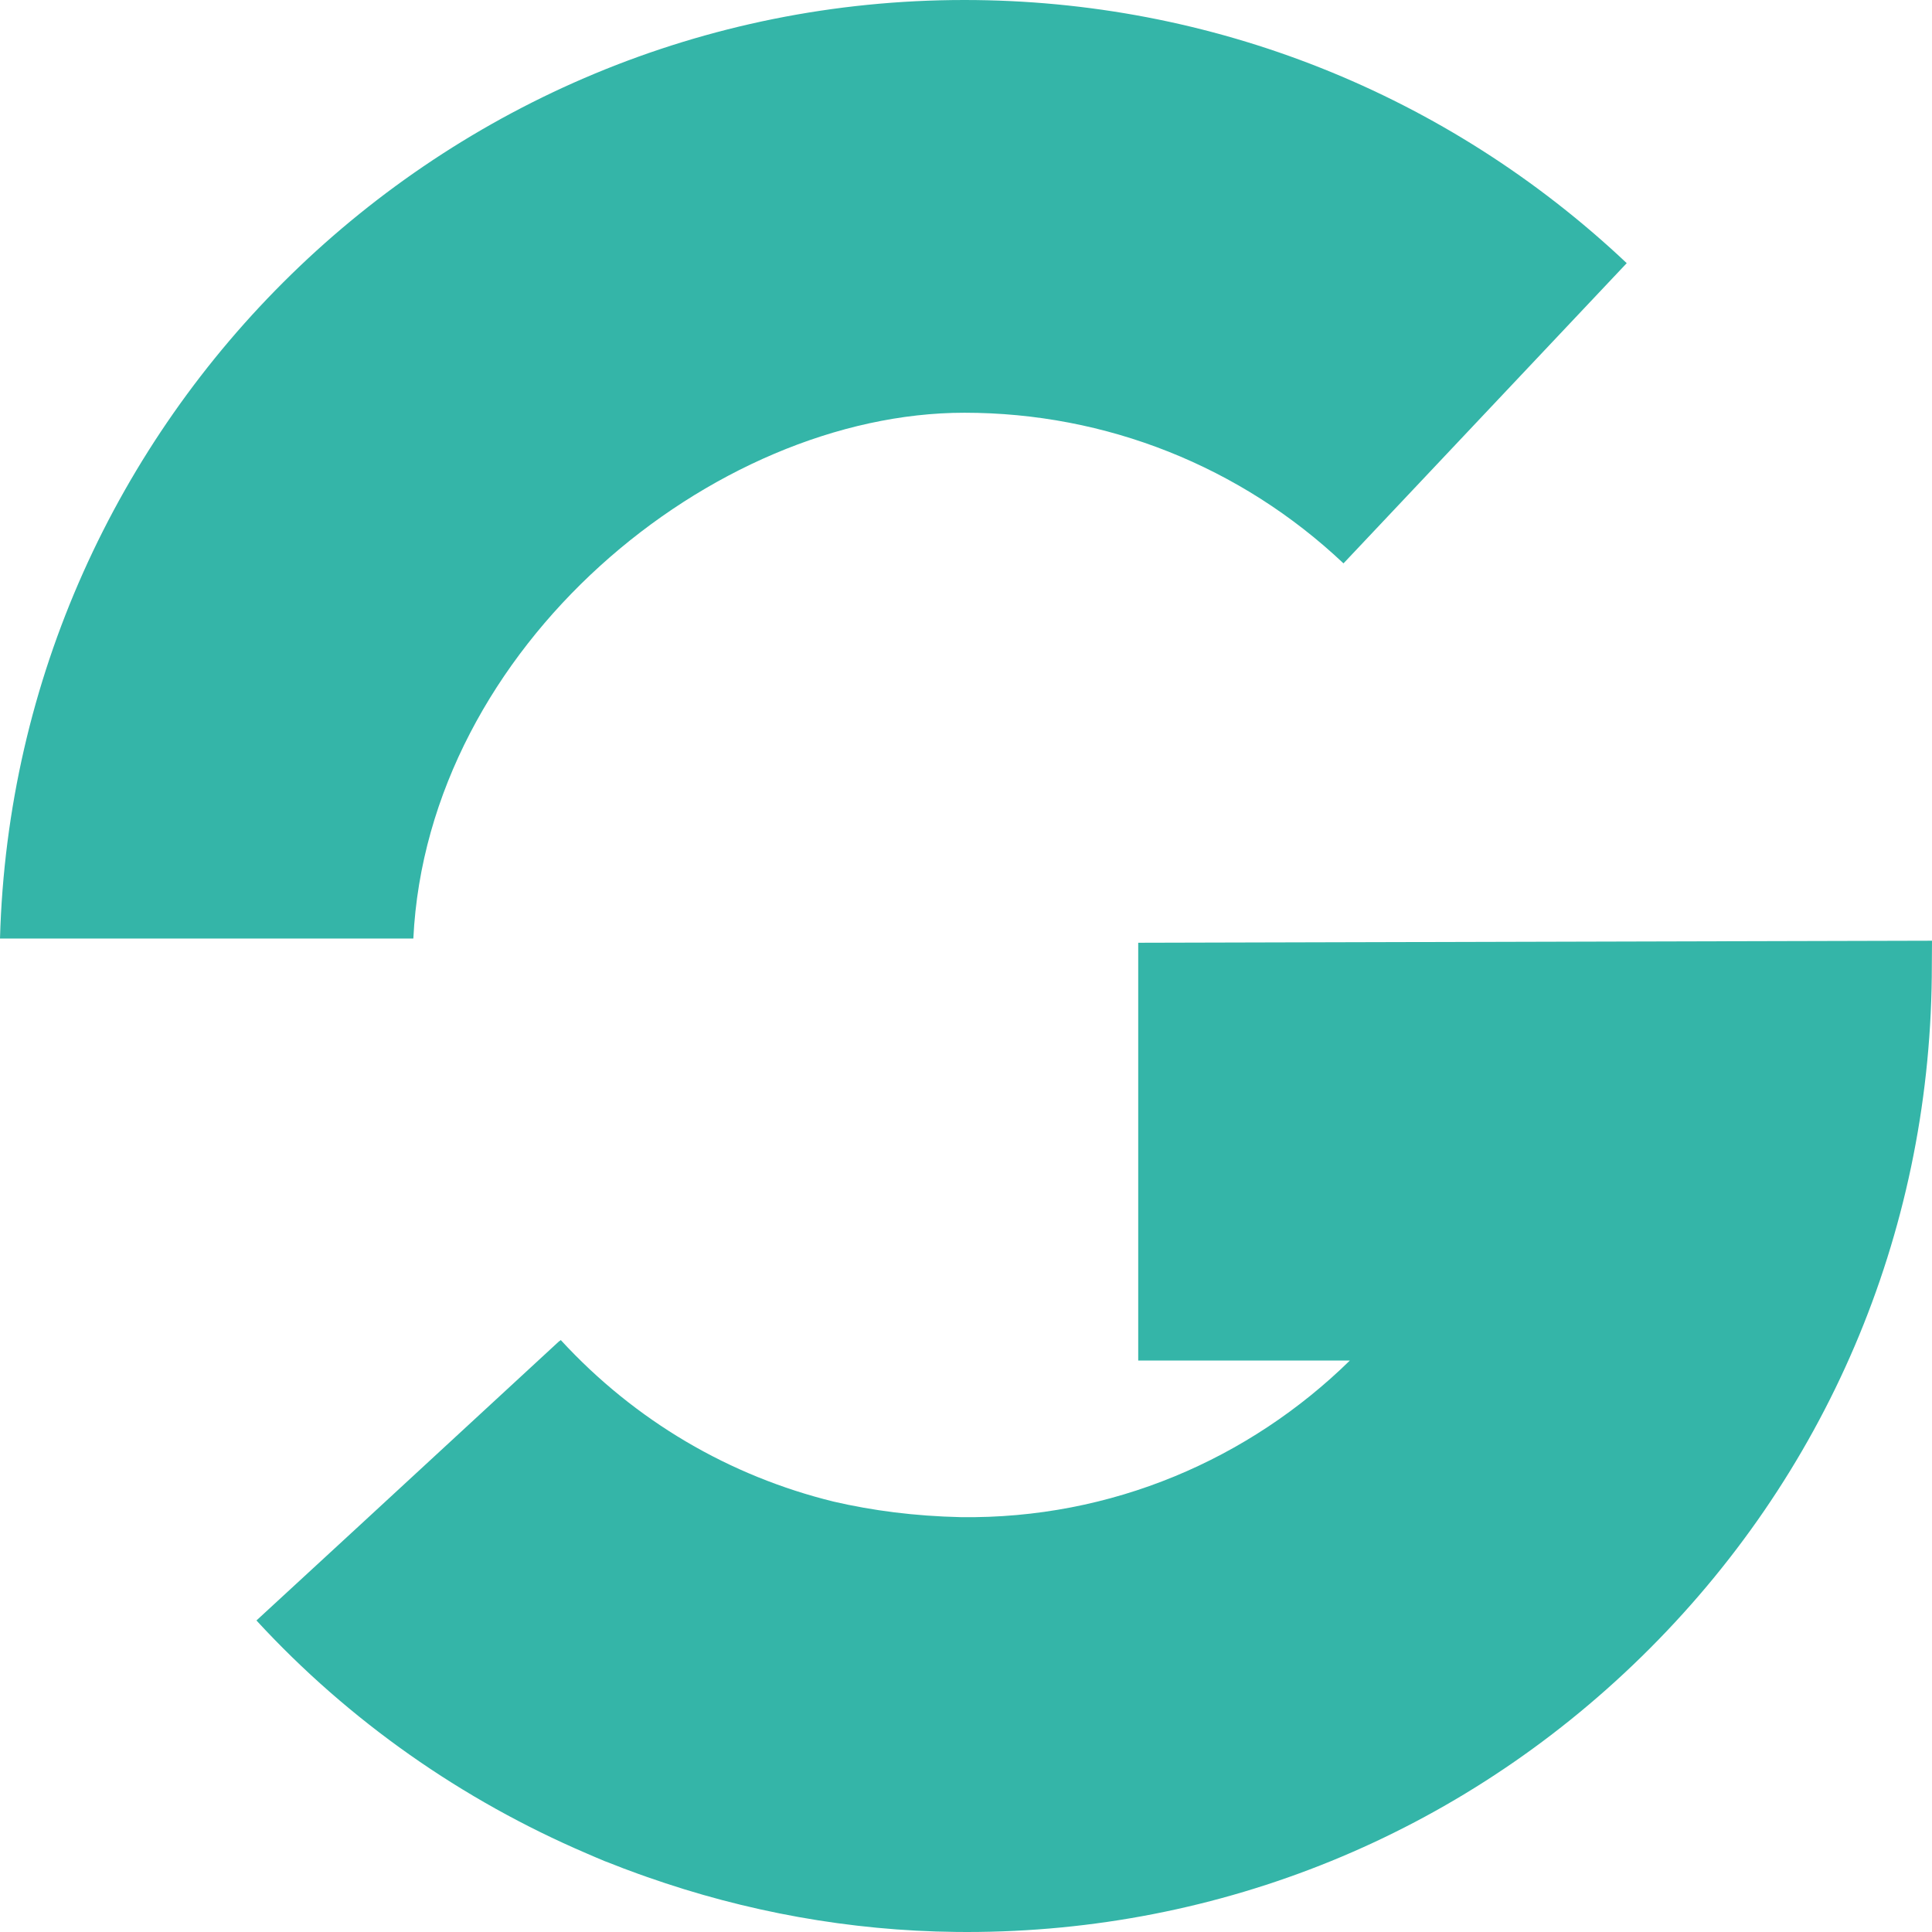 <?xml version="1.0" encoding="utf-8"?>
<!-- Generator: $$$/GeneralStr/196=Adobe Illustrator 27.6.0, SVG Export Plug-In . SVG Version: 6.00 Build 0)  -->
<svg version="1.1" id="Calque_1" xmlns="http://www.w3.org/2000/svg" xmlns:xlink="http://www.w3.org/1999/xlink" x="0px" y="0px"
	 viewBox="0 0 256 256" style="enable-background:new 0 0 256 256;" xml:space="preserve">
<path style="fill:#34B5A8;" d="M127.79,0C58.47,0,1.9,55.47,0,124.36h54.77c1.88-38.72,39.71-69.67,73.02-69.67
	c18.75,0,36.6,7.09,50.23,19.96l37.53-39.78C191.72,12.38,160.55,0,127.79,0"/>
<path style="fill:#34B5A8;" d="M256,124.65l-105.18,0.27v55.36h28.04c-13.32,13.05-31.55,21.02-51.56,20.75
	c-6.13-0.14-11.7-0.87-16.84-2.06c-13.77-3.38-26.27-10.66-36.16-21.41l-0.17,0.16c-0.01-0.01-0.01-0.01-0.02-0.02L47.6,202.17
	l-13.62,12.55c12.3,13.36,27.28,23.81,43.73,30.86c0.82,0.35,1.63,0.71,2.44,1.04c0.17,0.07,0.34,0.13,0.51,0.19
	c1.31,0.53,2.62,1.02,3.95,1.5c0.38,0.13,0.75,0.27,1.13,0.4c13.06,4.6,26.87,7.13,40.91,7.28c0.49,0,0.97,0.01,1.46,0.01
	c33.62,0,65.32-12.92,89.39-36.47c24.43-23.9,38.09-55.88,38.47-90.06L256,124.65z"/>
</svg>
